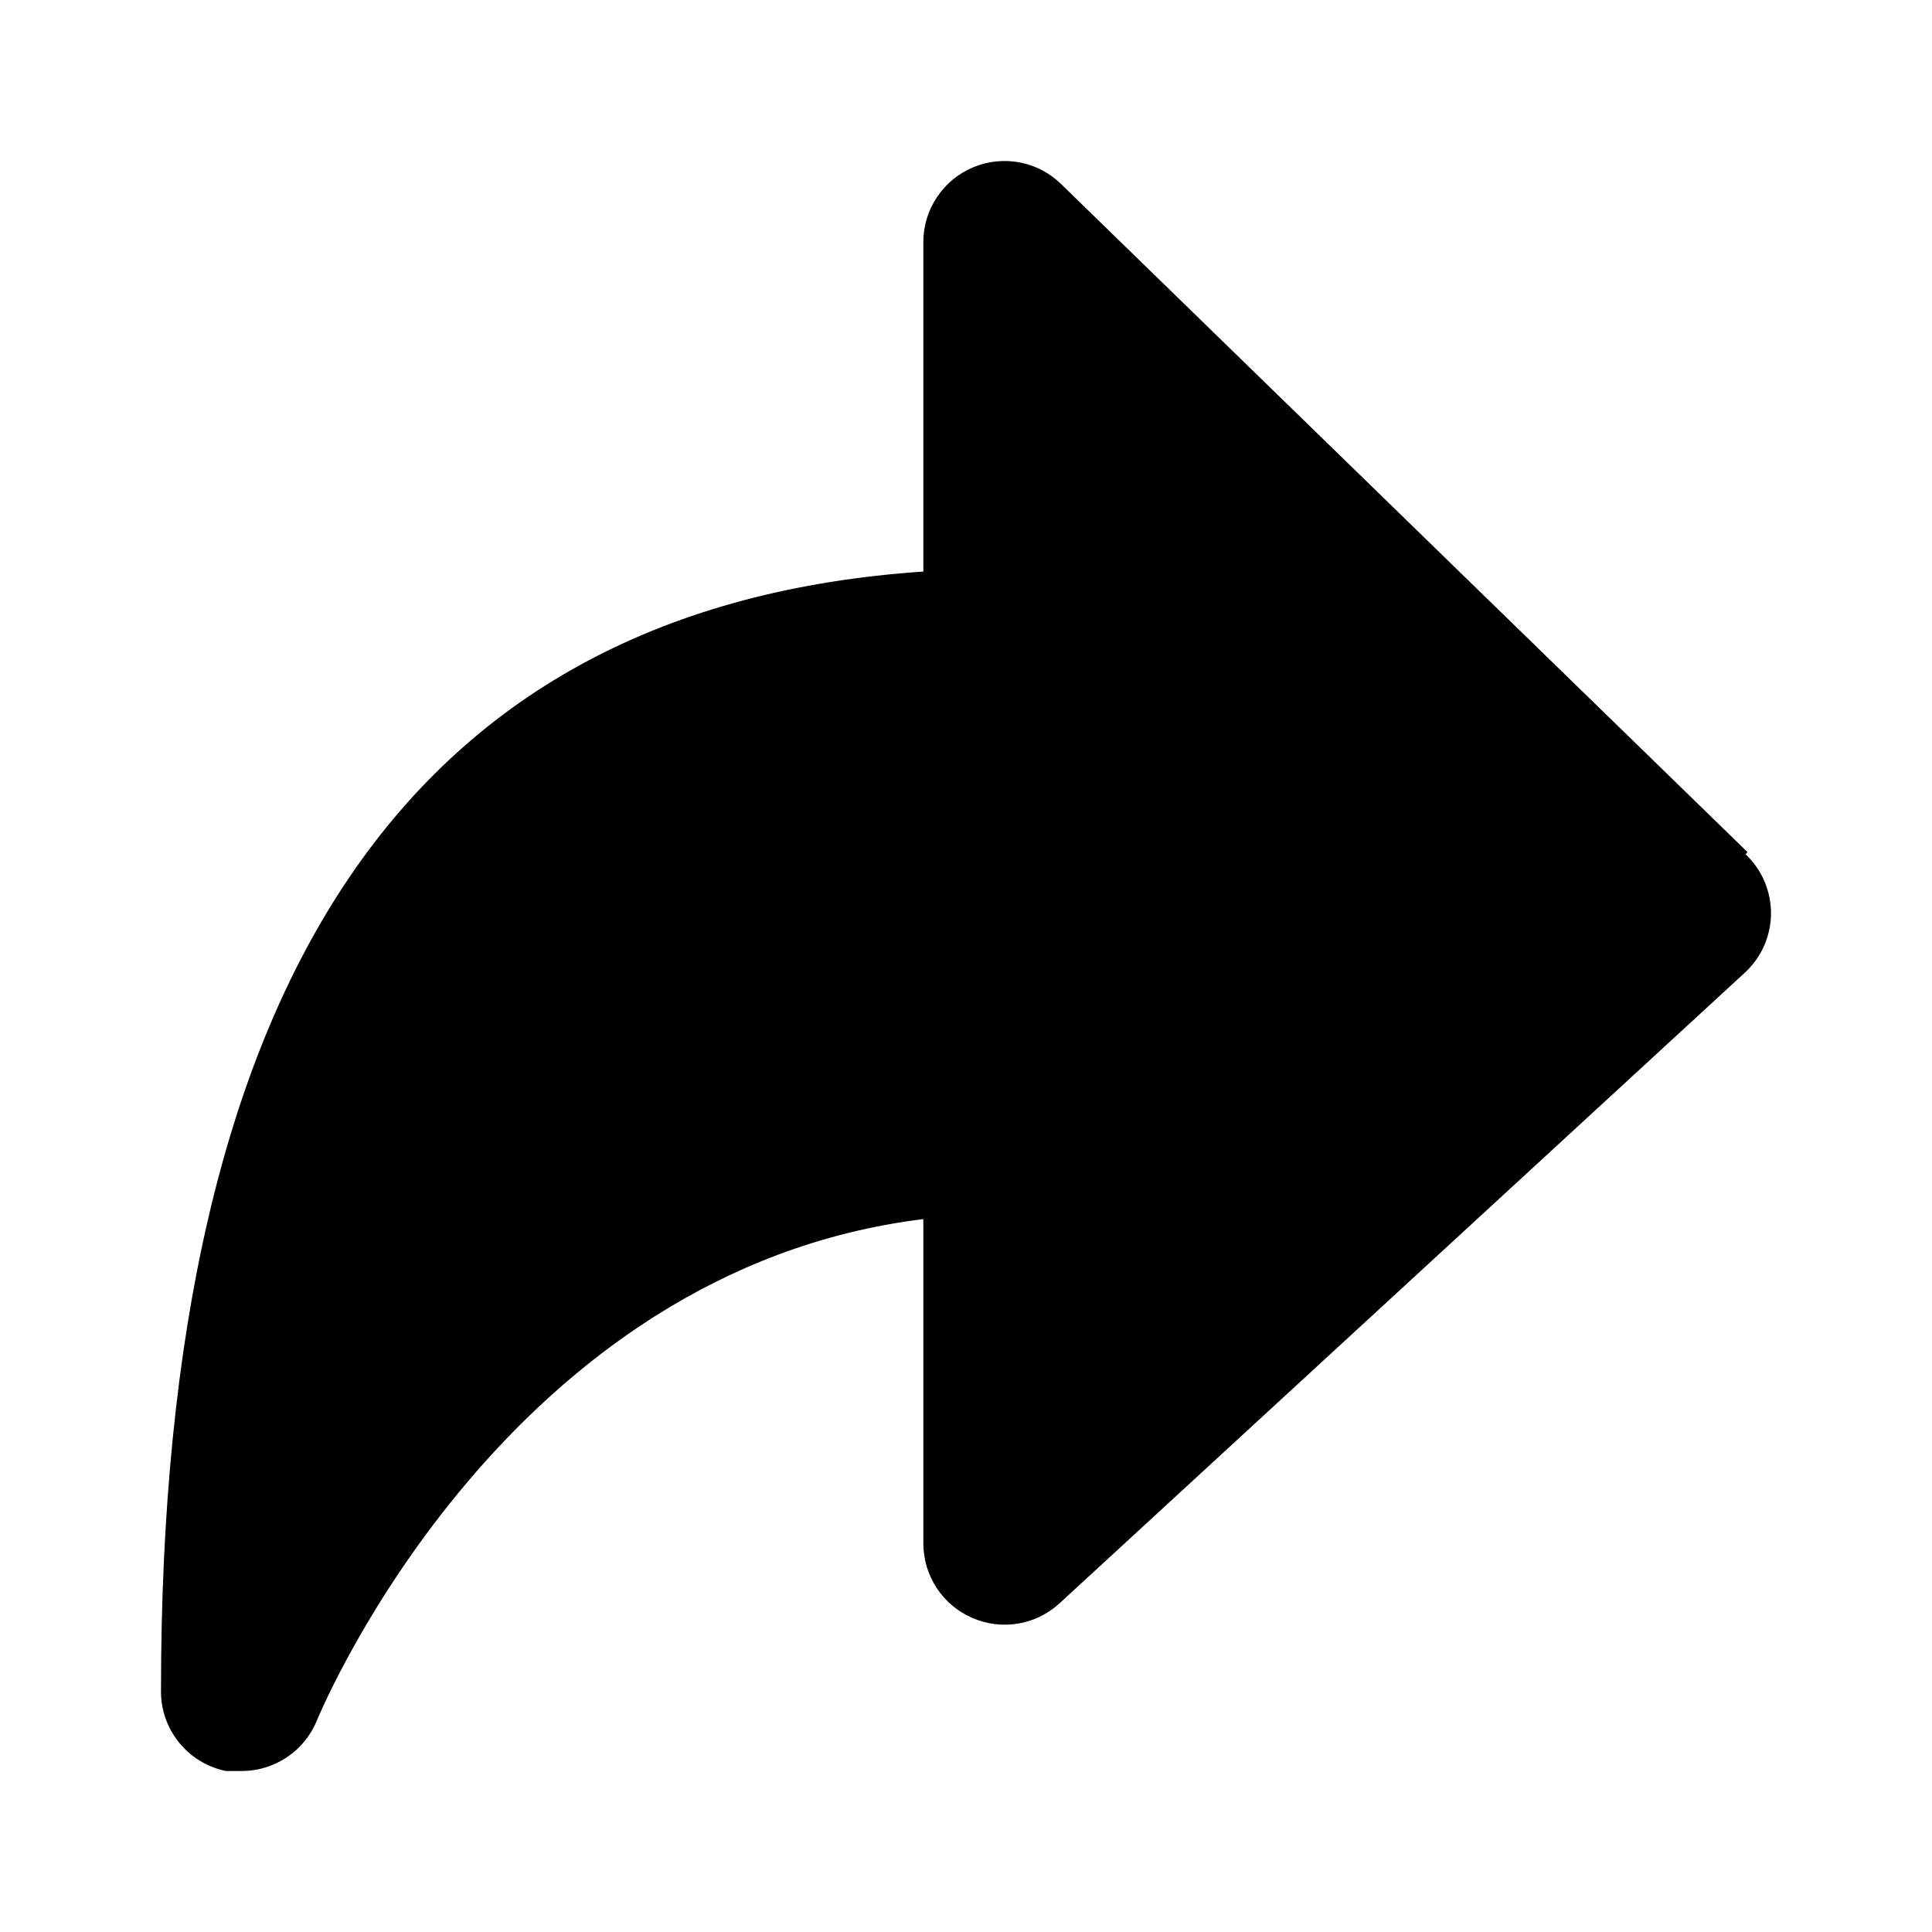 <svg width="24" height="24" viewBox="0 0 24 24" fill="none" xmlns="http://www.w3.org/2000/svg">
<path d="M21.707 10.584L13.183 2.288C13.042 2.149 12.863 2.055 12.668 2.018C12.474 1.981 12.273 2.001 12.09 2.078C11.907 2.154 11.751 2.282 11.641 2.447C11.53 2.611 11.471 2.805 11.47 3.003V7.1C5.103 7.533 2 12.134 2 20.993C1.995 21.229 2.074 21.459 2.221 21.642C2.368 21.826 2.575 21.953 2.806 22H3.008C3.207 21.999 3.401 21.939 3.566 21.828C3.731 21.717 3.859 21.56 3.935 21.376C4.035 21.134 6.322 15.778 11.47 15.144V19.171C11.47 19.367 11.527 19.56 11.634 19.724C11.742 19.889 11.895 20.019 12.075 20.097C12.254 20.176 12.453 20.201 12.646 20.169C12.839 20.137 13.019 20.049 13.163 19.916L21.686 12.073C21.785 11.979 21.864 11.866 21.918 11.741C21.972 11.615 22 11.48 22 11.344C22 11.207 21.972 11.072 21.918 10.946C21.864 10.821 21.785 10.708 21.686 10.614L21.707 10.584Z" fill="black"/>
</svg>
